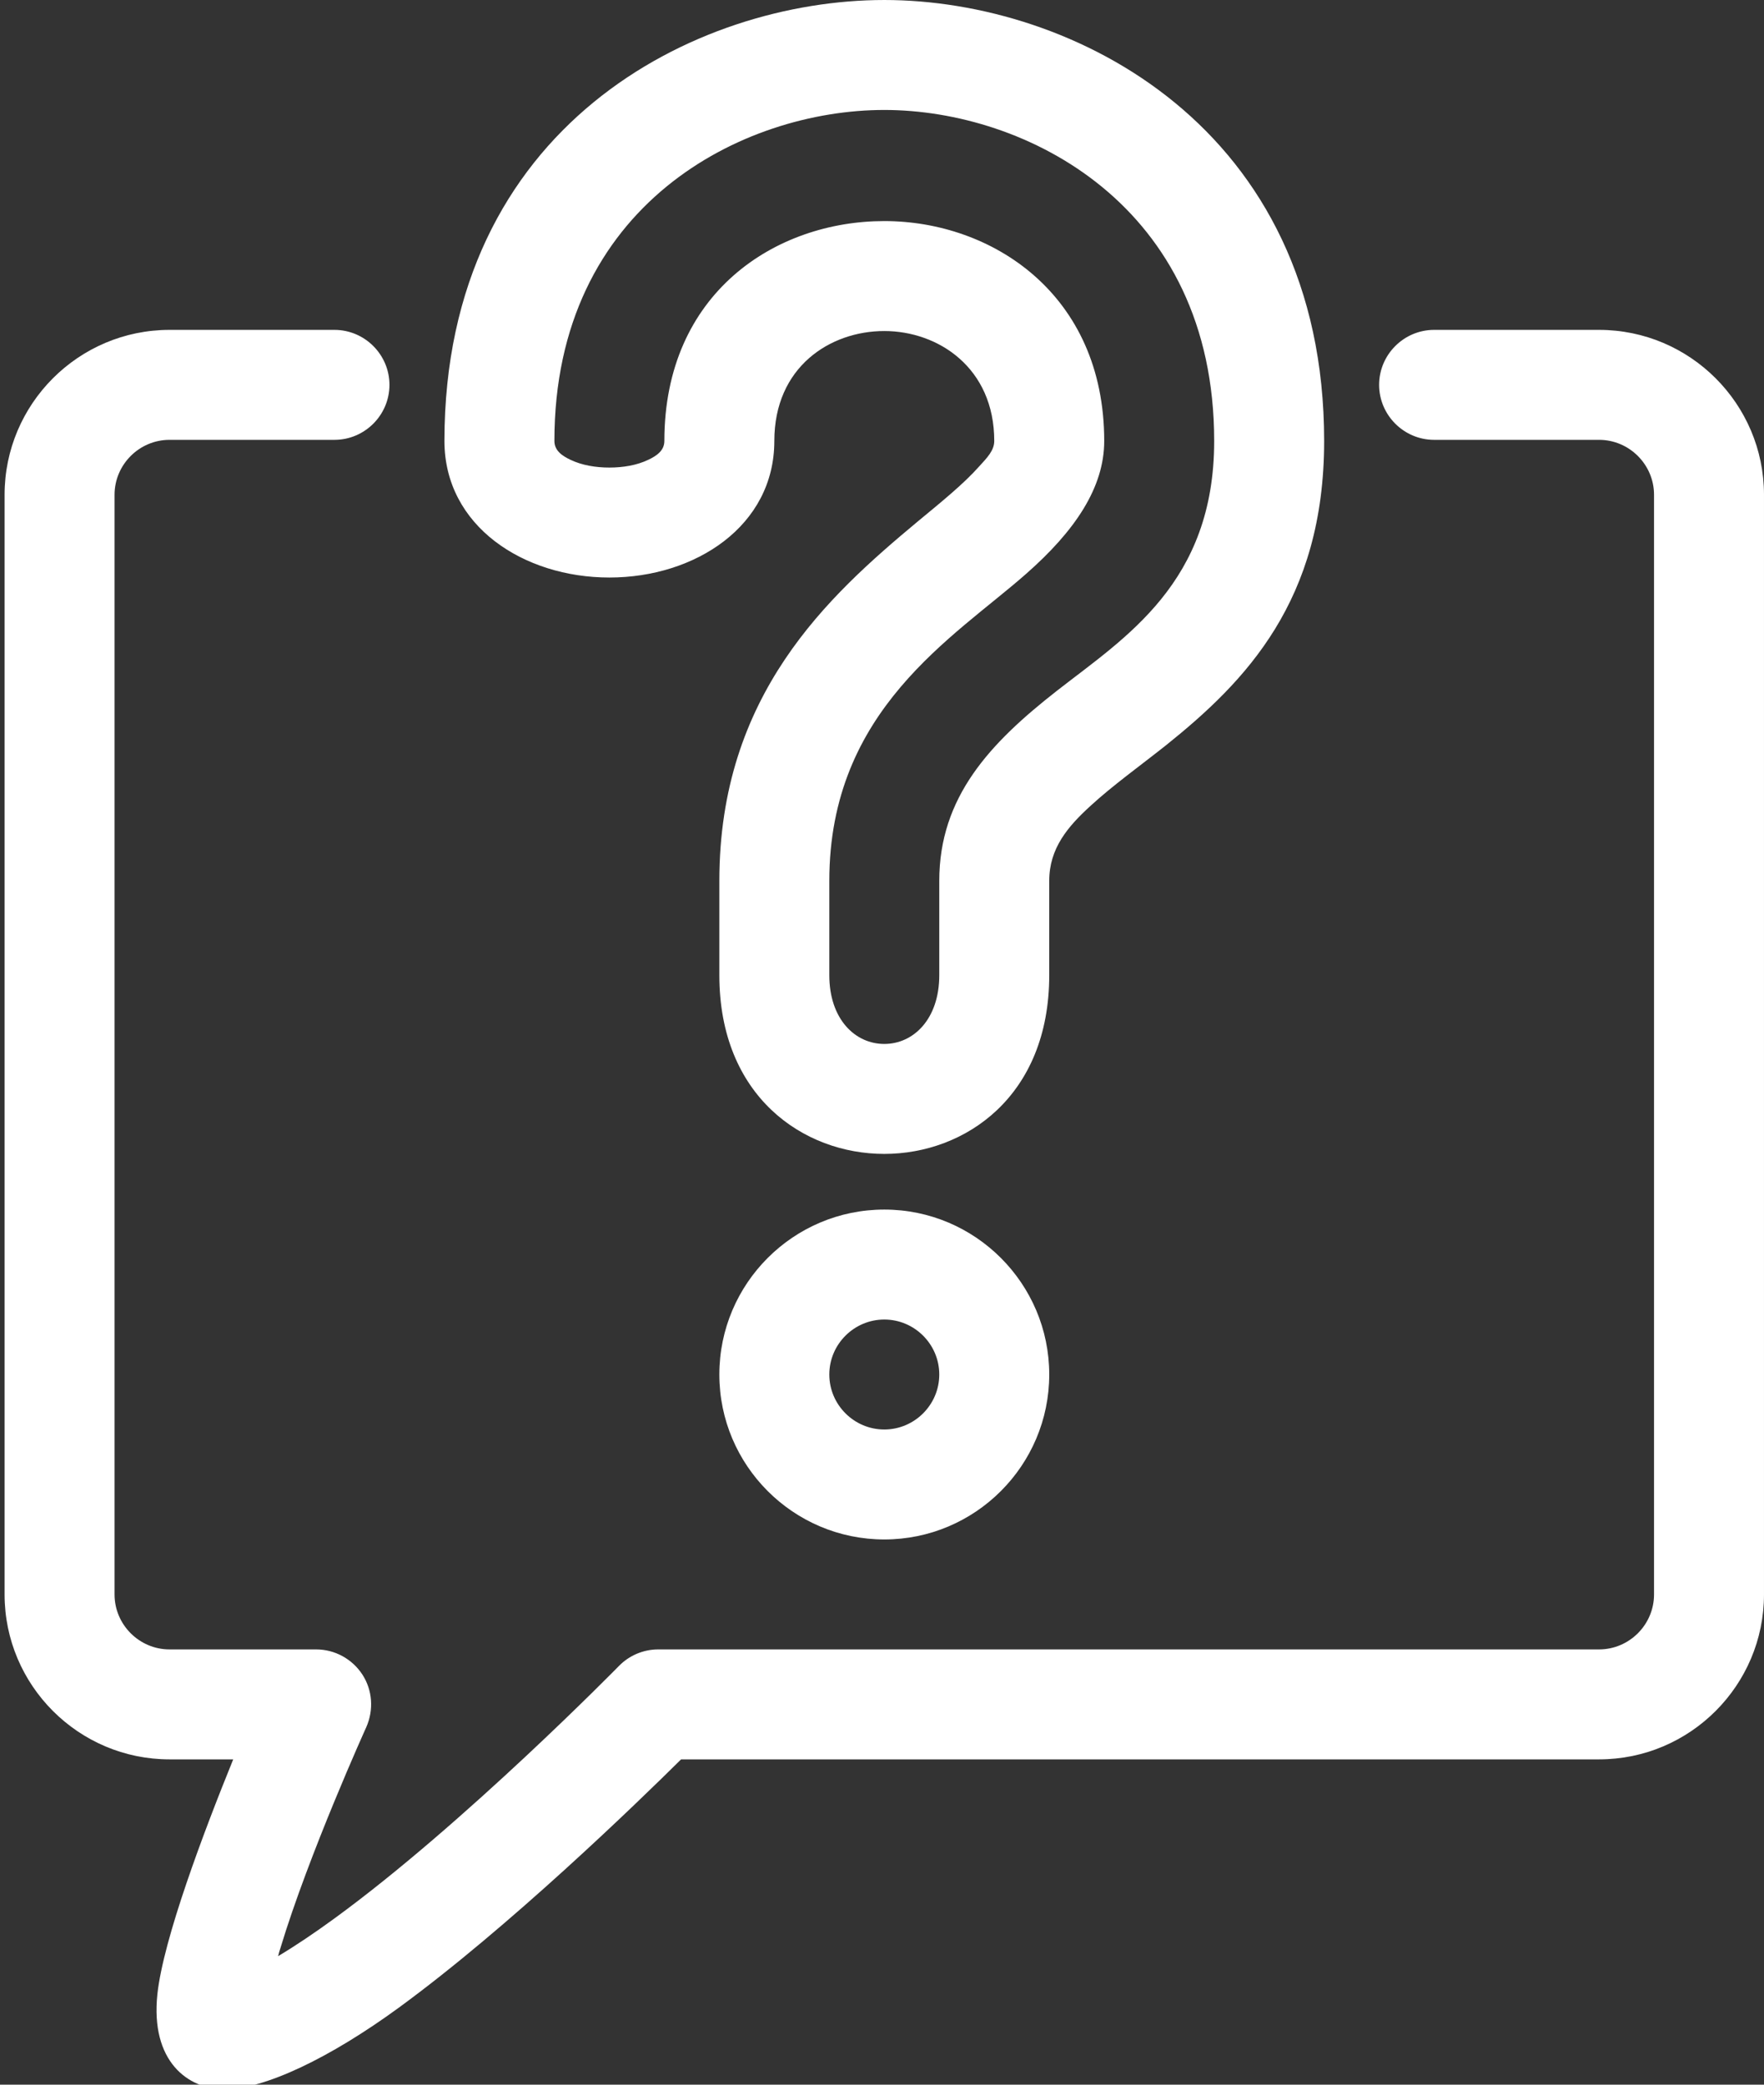 <?xml version="1.0" encoding="UTF-8" standalone="no"?><svg xmlns="http://www.w3.org/2000/svg" xmlns:xlink="http://www.w3.org/1999/xlink" clip-rule="evenodd" fill="#ffffff" fill-rule="evenodd" height="9.1" preserveAspectRatio="xMidYMid meet" stroke-linejoin="round" stroke-miterlimit="2" version="1" viewBox="1.9 1.2 7.7 9.1" width="7.7" zoomAndPan="magnify"><rect x="1.9" y="1.2" width="7.7" height="9.1" fill="#333333" stroke="none"/><g id="change1_1"><path d="M6.48,5.457l-0,-0.412c-0,-0.142 0.081,-0.237 0.181,-0.328c0.097,-0.089 0.213,-0.172 0.329,-0.264c0.348,-0.279 0.69,-0.631 0.69,-1.328c-0,-1.371 -1.097,-1.925 -1.92,-1.925c-0.823,0 -1.92,0.548 -1.92,1.925c-0,0.371 0.345,0.596 0.72,0.596c0.375,0 0.72,-0.225 0.72,-0.596c-0,-0.323 0.243,-0.48 0.48,-0.48c0.235,0 0.48,0.16 0.48,0.48c-0,0.041 -0.031,0.073 -0.064,0.109c-0.07,0.079 -0.167,0.157 -0.272,0.244c-0.39,0.325 -0.864,0.755 -0.864,1.567l-0,0.412c-0,0.529 0.367,0.78 0.72,0.78c0.353,-0 0.72,-0.251 0.72,-0.78Zm-0.48,-0c-0,0.191 -0.112,0.3 -0.24,0.3c-0.128,-0 -0.24,-0.109 -0.24,-0.3c-0,-0 -0,-0.412 -0,-0.412c-0,-0.748 0.545,-1.063 0.859,-1.34c0.214,-0.188 0.341,-0.377 0.341,-0.58c-0,-0.64 -0.489,-0.96 -0.96,-0.96c-0.474,0 -0.96,0.313 -0.96,0.96c-0,0.042 -0.034,0.065 -0.07,0.082c-0.05,0.024 -0.11,0.034 -0.17,0.034c-0.06,0 -0.12,-0.01 -0.17,-0.034c-0.036,-0.017 -0.07,-0.04 -0.07,-0.082c-0,-1.033 0.823,-1.445 1.44,-1.445c0.617,0 1.44,0.416 1.44,1.445c-0,0.62 -0.388,0.857 -0.686,1.09c-0.293,0.229 -0.514,0.464 -0.514,0.83c-0,0 -0,0.412 -0,0.412Z" fill="inherit"/><path d="M5.76,6.48c-0.397,0 -0.72,0.323 -0.72,0.72c-0,0.397 0.323,0.72 0.72,0.72c0.397,-0 0.72,-0.323 0.72,-0.72c-0,-0.397 -0.323,-0.72 -0.72,-0.72Zm-0,0.48c0.132,0 0.24,0.108 0.24,0.24c-0,0.132 -0.108,0.24 -0.24,0.24c-0.132,-0 -0.24,-0.108 -0.24,-0.24c-0,-0.132 0.108,-0.24 0.24,-0.24Z" fill="inherit"/><path d="M3.114,9.739c0.003,-0.012 0.006,-0.024 0.01,-0.035c0.124,-0.411 0.375,-0.965 0.375,-0.965c0.033,-0.075 0.027,-0.161 -0.017,-0.229c-0.045,-0.069 -0.121,-0.11 -0.202,-0.11l-0.64,-0c-0.132,-0 -0.24,-0.108 -0.24,-0.24c-0,-0 -0,-4.8 -0,-4.8c-0,-0.132 0.108,-0.24 0.24,-0.24l0.72,-0c0.132,0 0.24,-0.108 0.24,-0.24c0,-0.132 -0.108,-0.24 -0.24,-0.24l-0.72,-0c-0.397,-0 -0.72,0.323 -0.72,0.72l-0,4.8c-0,0.397 0.323,0.72 0.72,0.72l0.278,-0c-0.13,0.32 -0.305,0.784 -0.331,1.025c-0.031,0.294 0.134,0.415 0.293,0.415c0.175,0 0.461,-0.137 0.762,-0.357c0.48,-0.351 1.036,-0.89 1.231,-1.083c-0,-0 4.007,-0 4.007,-0c0.397,-0 0.72,-0.323 0.72,-0.72c-0,-0 -0,-4.8 -0,-4.8c-0,-0.397 -0.323,-0.72 -0.72,-0.72c-0,0 -0.72,0 -0.72,0c-0.132,0 -0.24,0.108 -0.24,0.24c0,0.132 0.108,0.24 0.24,0.24l0.72,-0c0.132,-0 0.24,0.108 0.24,0.24l-0,4.8c-0,0.132 -0.108,0.24 -0.24,0.24c-0,0 -4.107,0 -4.107,0c-0.064,0 -0.126,0.026 -0.171,0.072c0,-0 -0.676,0.69 -1.243,1.103c-0.085,0.062 -0.168,0.118 -0.245,0.164Z" fill="inherit"/></g></svg>